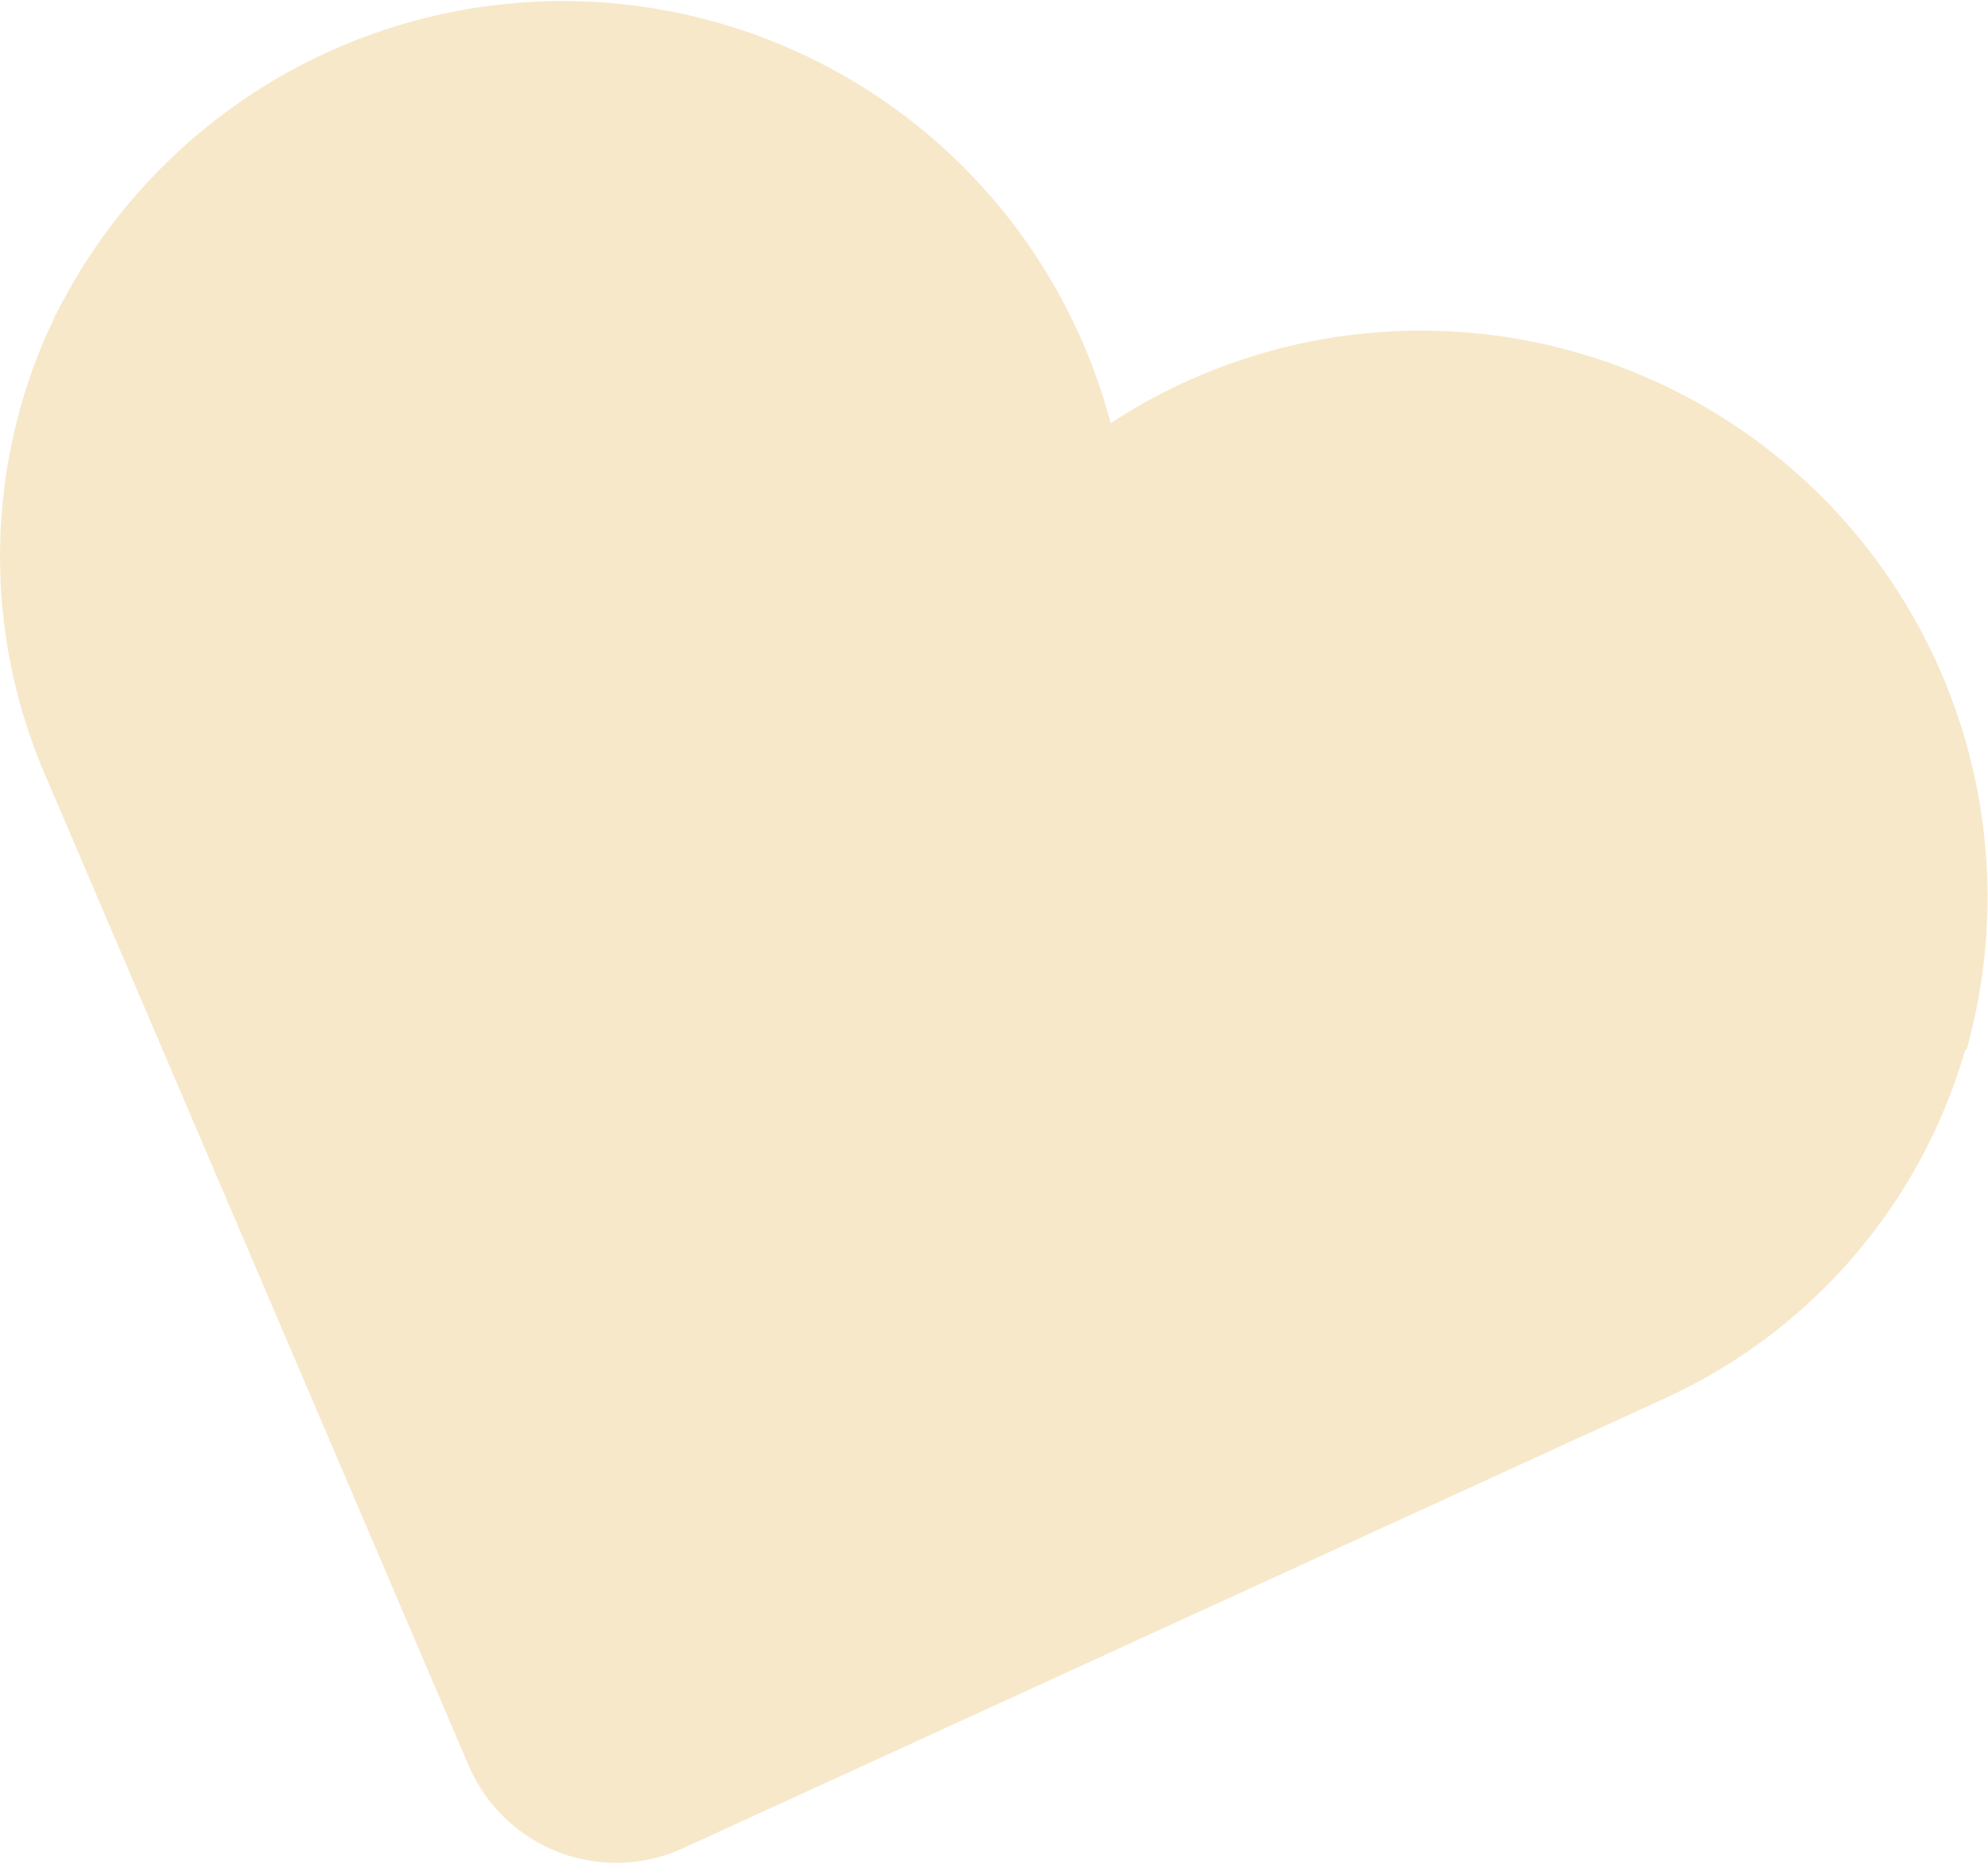 <svg xmlns="http://www.w3.org/2000/svg" viewBox="0 0 37.16 34.84"><defs><style>.cls-1{opacity:0.5;isolation:isolate;}.cls-2{fill:#efd195;}</style></defs><g id="Layer_2" data-name="Layer 2"><g id="Layer_1-2" data-name="Layer 1"><g class="cls-1"><path class="cls-2" d="M36.76,19.62a10.59,10.59,0,0,0-16-11.71A10.59,10.59,0,0,0,1.06,5.85C1,5.94,1,6,.93,6.12A10.32,10.32,0,0,0,.85,14.5L8.76,33a3,3,0,0,0,4,1.55l18.31-8.39a10.29,10.29,0,0,0,5.58-6.26l.09-.29"></path></g></g></g></svg>